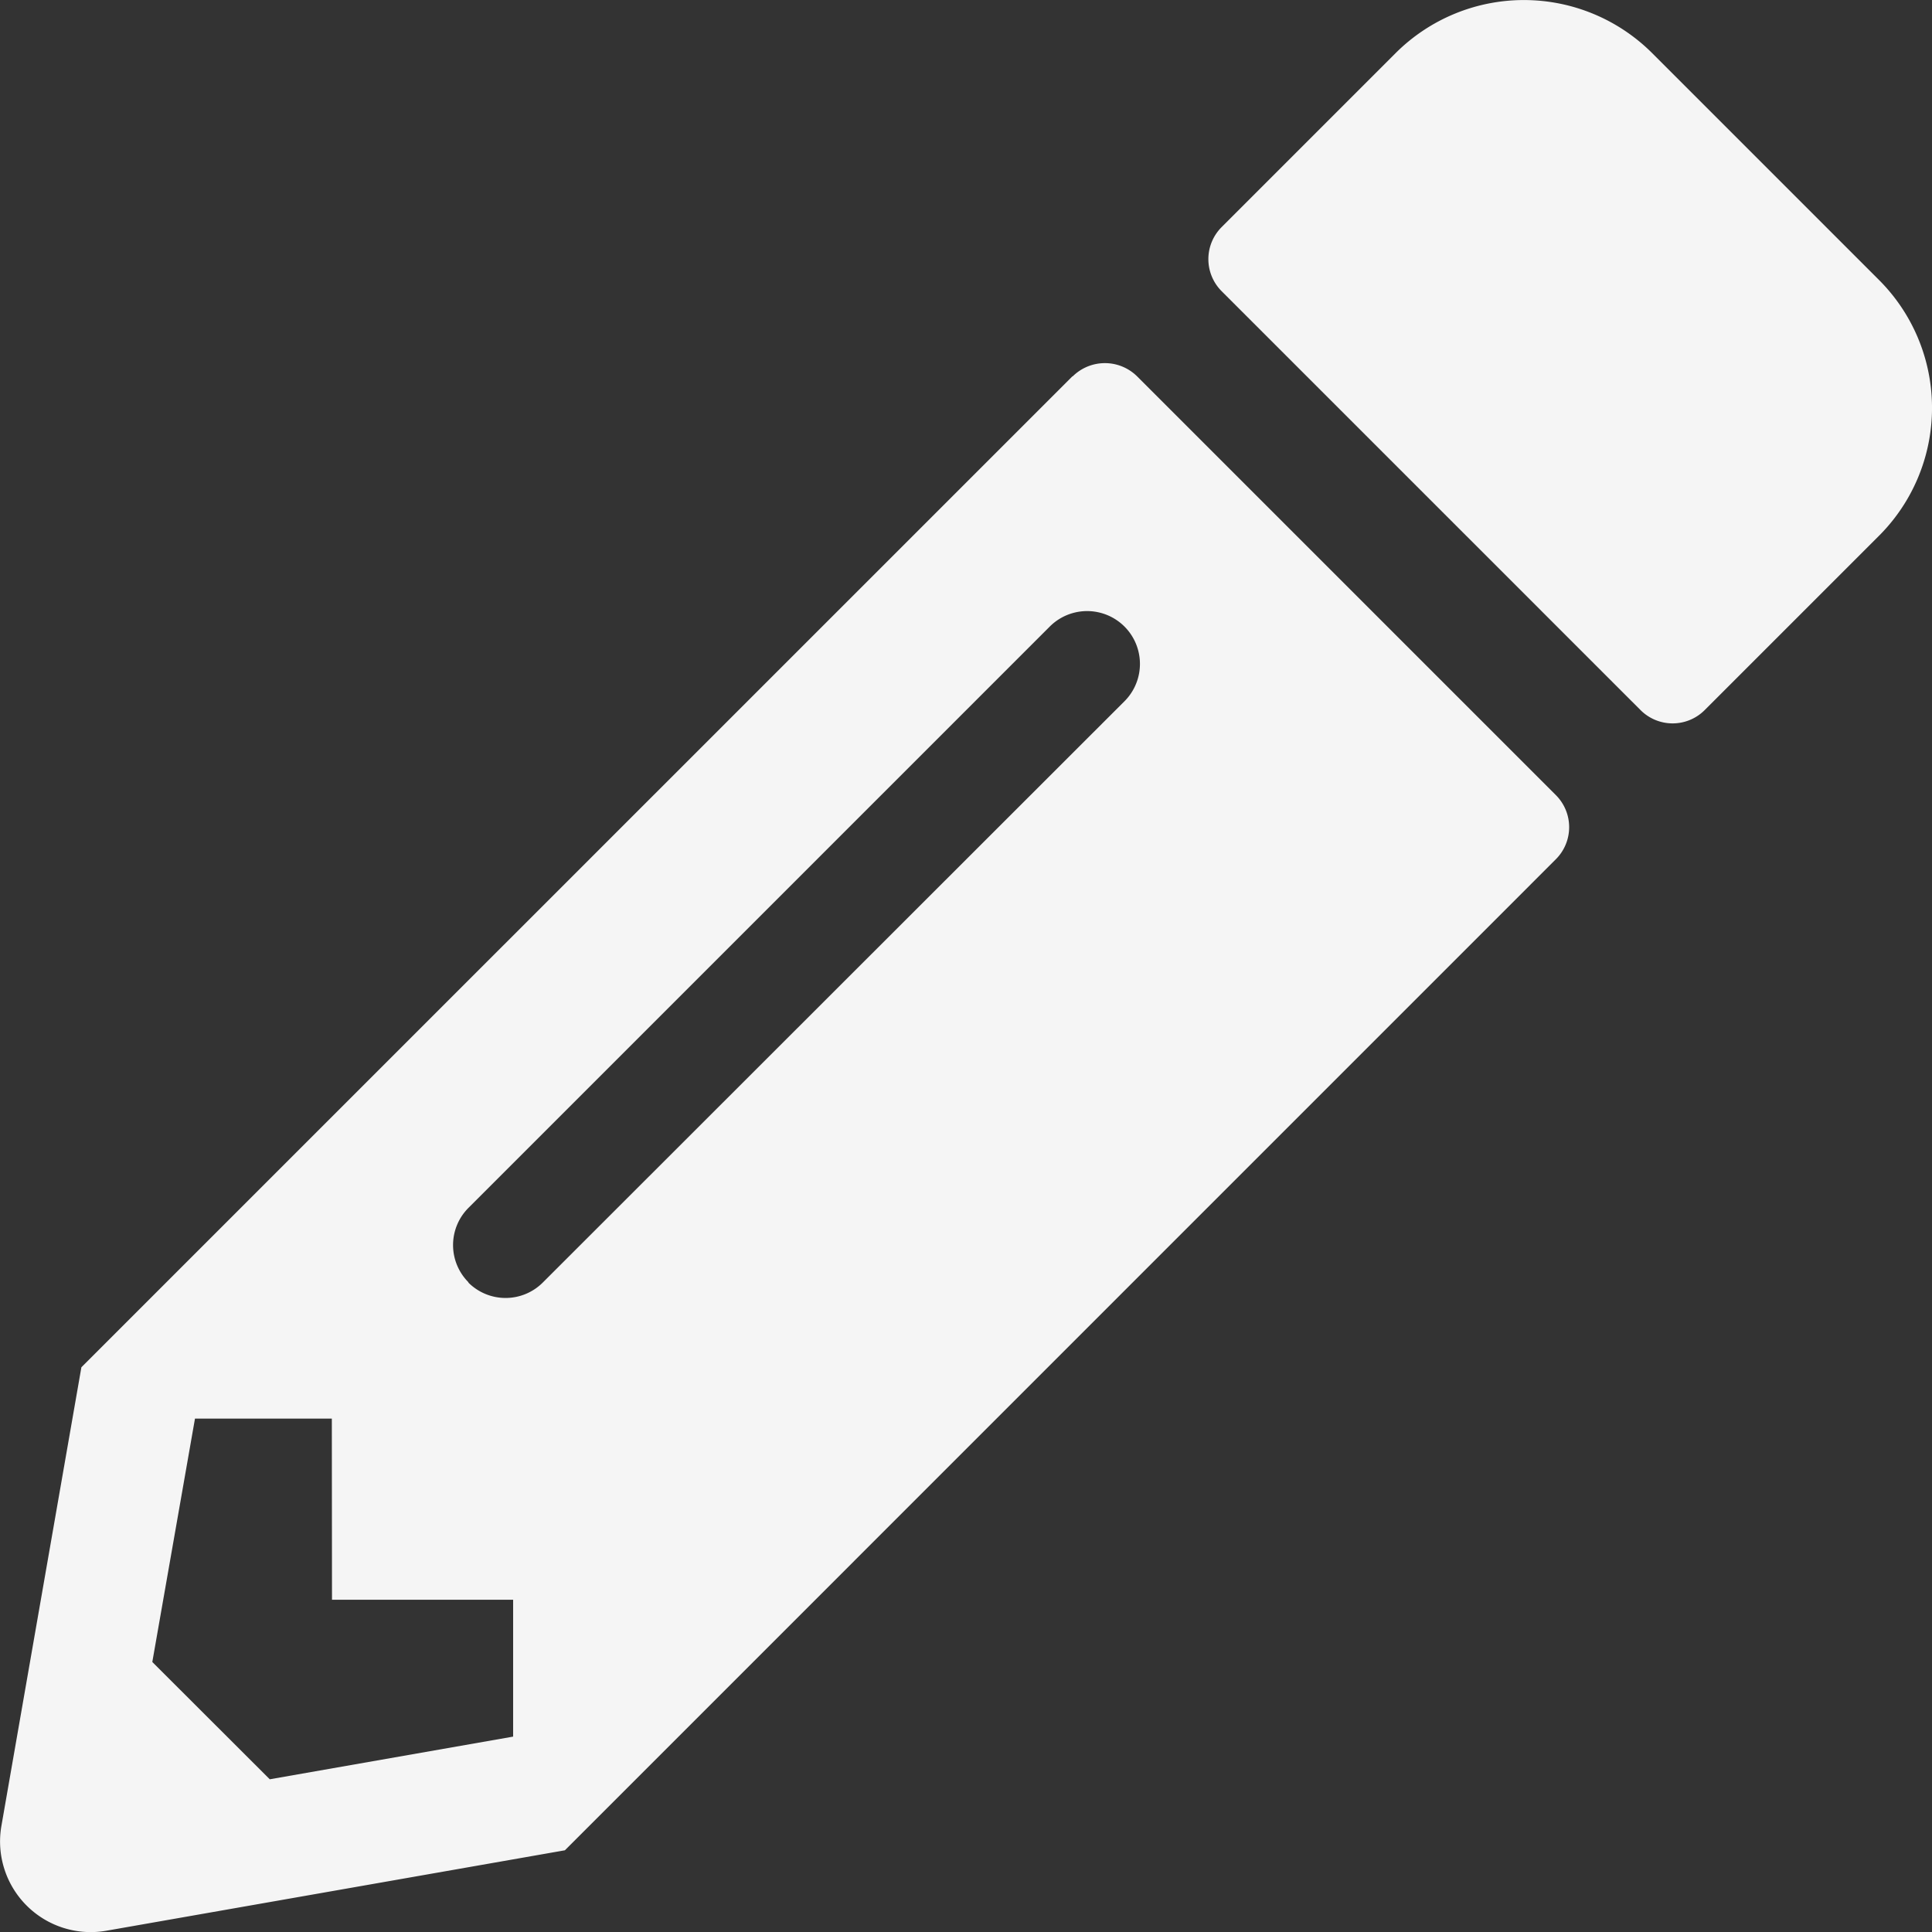 <svg xmlns="http://www.w3.org/2000/svg" width="23.999" height="23.999" viewBox="0 0 23.999 23.999">
  <rect x="0" y="0" width="23.999" height="23.999" fill="#333333" stroke="none"/>
  <defs>
    <style>
      .cls-1 {
        fill: #f5f5f5;
      }
    </style>
  </defs>
  <path id="Icon_awesome-pencil-alt" data-name="Icon awesome-pencil-alt" class="cls-1" d="M23.34,6.663,21.179,8.824a.563.563,0,0,1-.8,0l-5.2-5.2a.563.563,0,0,1,0-.8L17.34.663a2.255,2.255,0,0,1,3.183,0L23.34,3.48A2.246,2.246,0,0,1,23.34,6.663ZM13.323,4.68,1.013,16.989l-.994,5.7a1.126,1.126,0,0,0,1.3,1.3l5.7-1L19.327,10.68a.563.563,0,0,0,0-.8l-5.2-5.2a.569.569,0,0,0-.8,0Zm-7.5,11.255a.654.654,0,0,1,0-.928l7.219-7.219a.656.656,0,1,1,.928.928L6.746,15.935a.654.654,0,0,1-.928,0ZM4.126,19.877h2.25v1.7l-3.023.53L1.894,20.65l.53-3.023h1.7Z" transform="translate(-0.002 -0.005)"/>
</svg>
